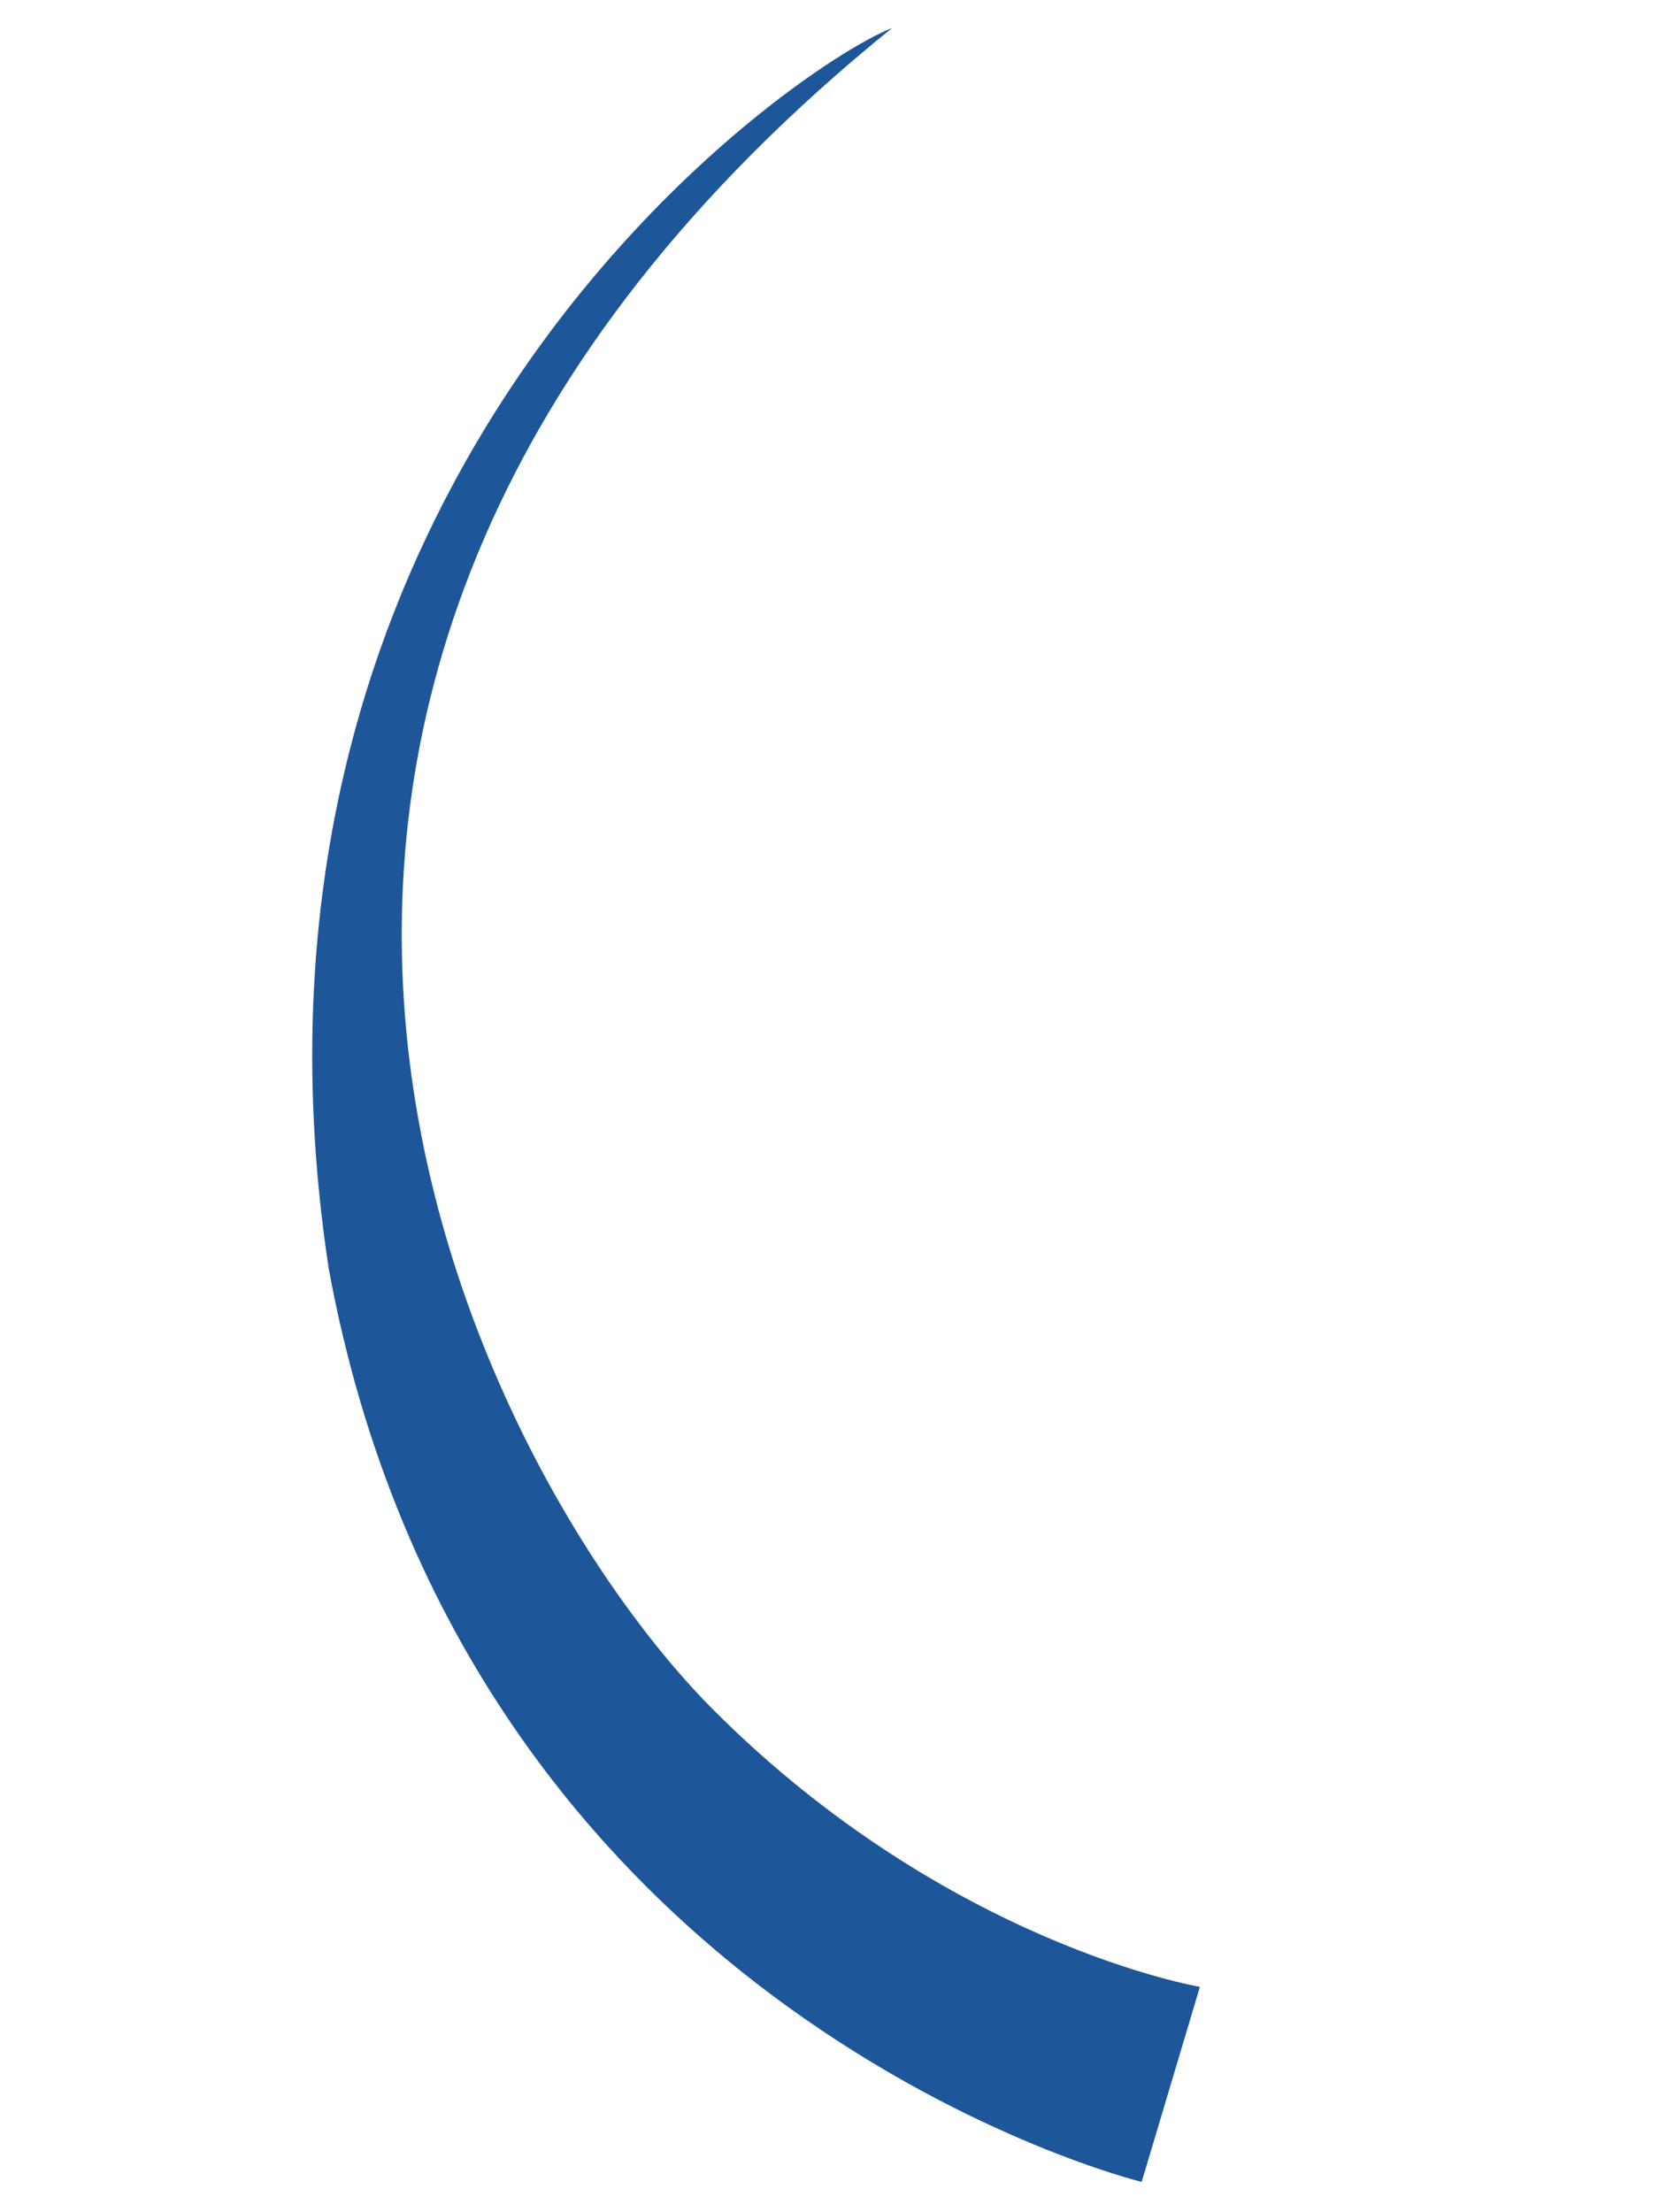 <svg xmlns="http://www.w3.org/2000/svg" xmlns:xlink="http://www.w3.org/1999/xlink" width="150" height="200" viewBox="0 0 150 200">
  <defs>
    <clipPath id="clip-JNSE-2021_Trace-Bleu-1">
      <rect width="150" height="200"/>
    </clipPath>
  </defs>
  <g id="JNSE-2021_Trace-Bleu-1" clip-path="url(#clip-JNSE-2021_Trace-Bleu-1)">
    <path id="Tracé_5" data-name="Tracé 5" d="M0,12.788,8.748,28.981s18.8-13.4,48.767-13.4S163.7,39.312,153.653,134.519c3.909-8.935,15.5-72.019-43.276-115.31C53.7-19.879,0,12.788,0,12.788Z" transform="translate(94.183 206.302) rotate(-135)" fill="#1e569a"/>
  </g>
</svg>
